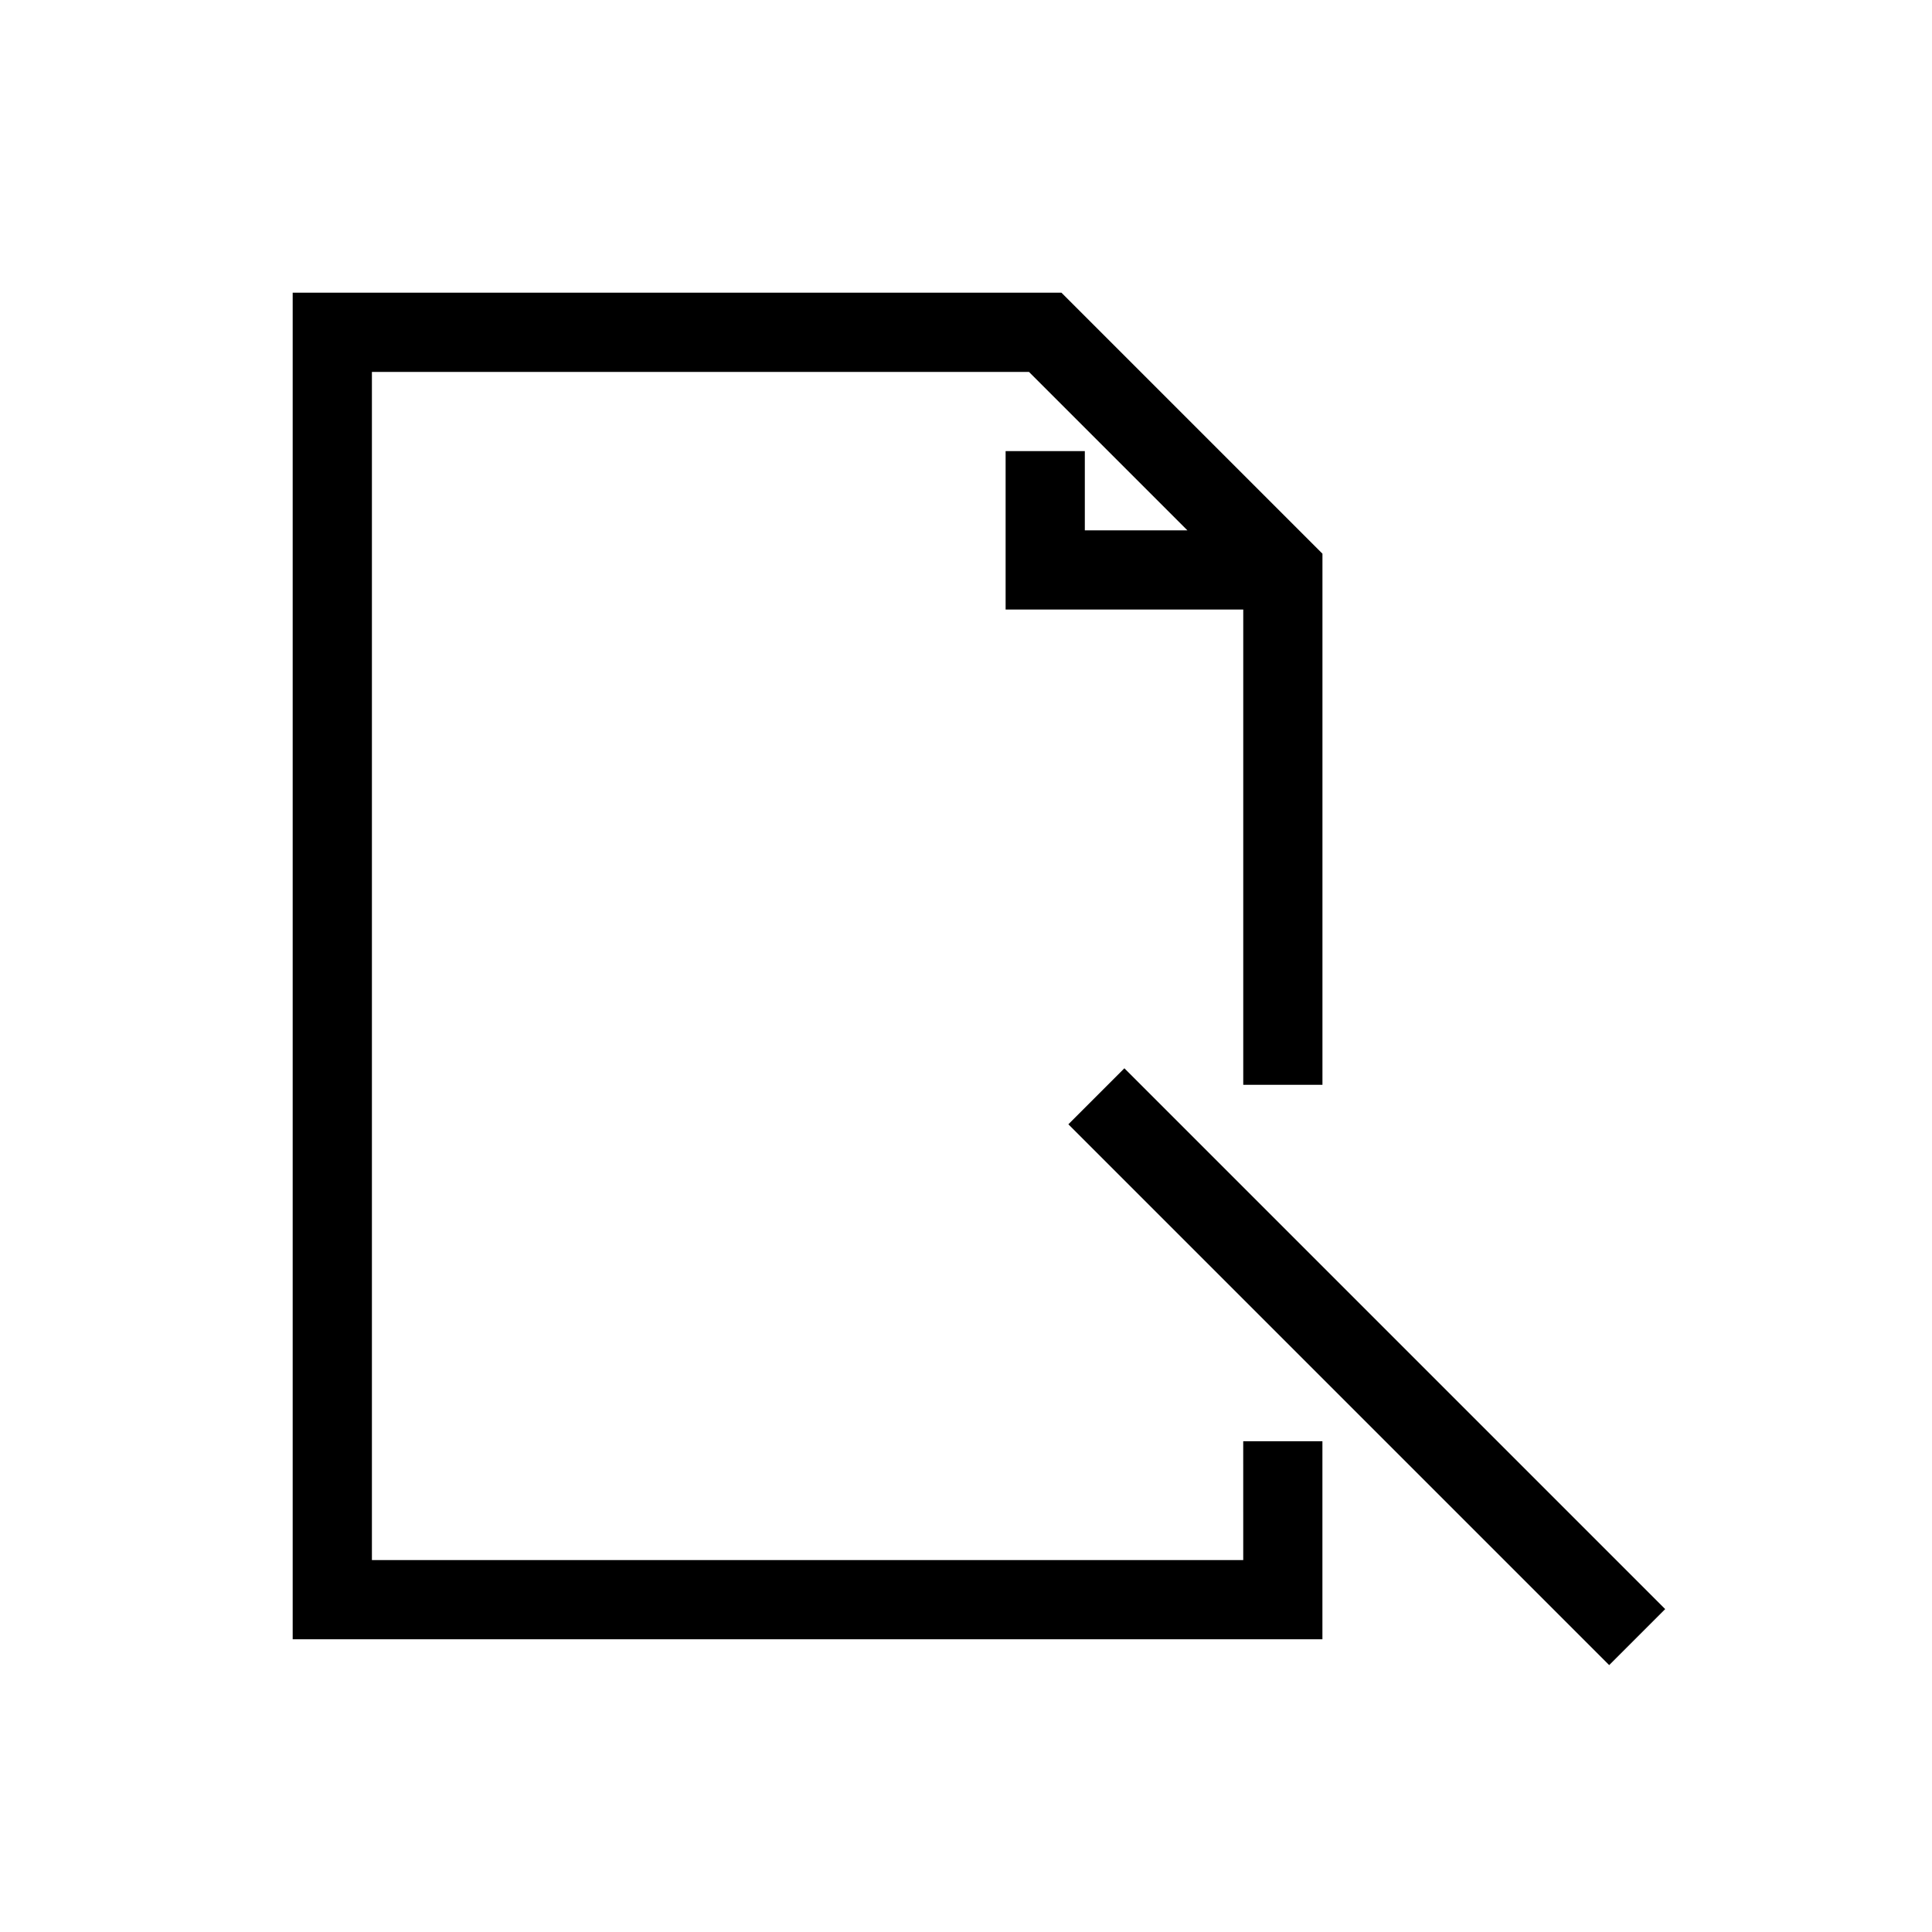 <?xml version="1.0" encoding="UTF-8"?>
<!-- Uploaded to: SVG Repo, www.svgrepo.com, Generator: SVG Repo Mixer Tools -->
<svg fill="#000000" width="800px" height="800px" version="1.1" viewBox="144 144 512 512" xmlns="http://www.w3.org/2000/svg">
 <g>
  <path d="m473.47 557.44h-230.91v-314.88h174.13l41.984 41.984h-27.184v-20.992h-20.992v41.984h62.977v125.95h20.988v-140.75l-69.168-69.168h-203.73v356.86h272.89v-52.48h-20.988z"/>
  <path d="m427.13 441.95 14.844-14.844 143.32 143.32-14.844 14.844z"/>
 </g>
</svg>